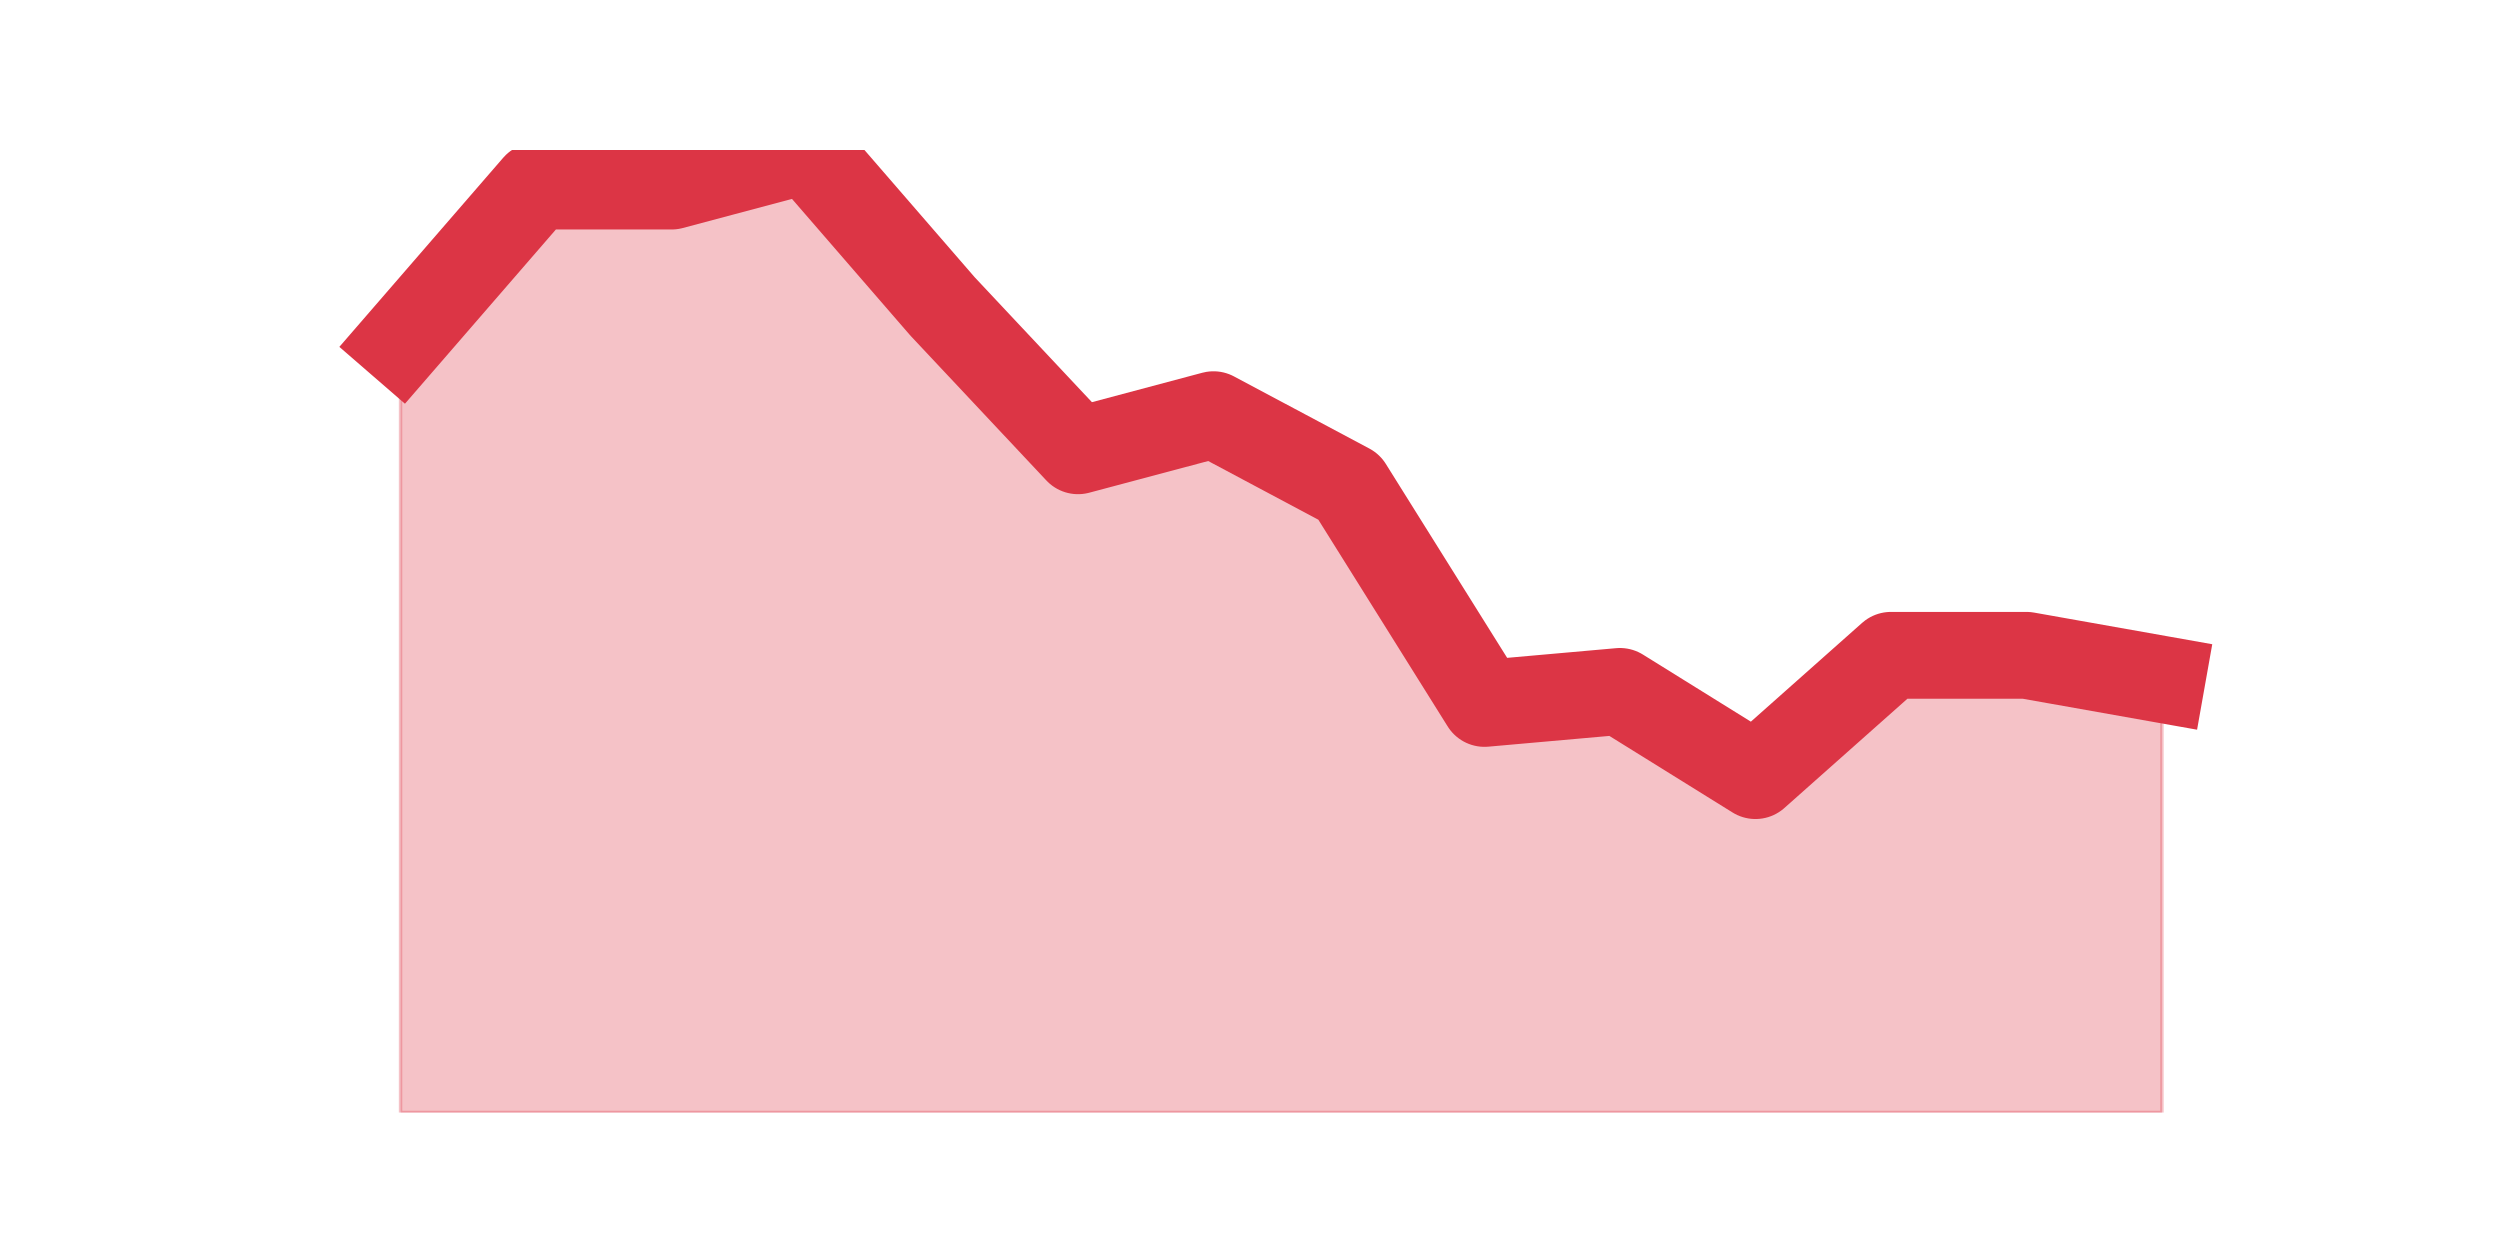<?xml version="1.0" encoding="utf-8" standalone="no"?>
<!DOCTYPE svg PUBLIC "-//W3C//DTD SVG 1.1//EN"
  "http://www.w3.org/Graphics/SVG/1.1/DTD/svg11.dtd">
<!-- Created with matplotlib (https://matplotlib.org/) -->
<svg height="360pt" version="1.1" viewBox="0 0 720 360" width="720pt" xmlns="http://www.w3.org/2000/svg" xmlns:xlink="http://www.w3.org/1999/xlink">
 <defs>
  <style type="text/css">*{stroke-linecap:butt;stroke-linejoin:round;}</style>
 </defs>
 <g id="figure_1">
  <g id="patch_1">
   <path d="M 0 360 
L 720 360 
L 720 0 
L 0 0 
z
" style="fill:none;"/>
  </g>
  <g id="axes_1">
   <g id="matplotlib.axis_1"/>
   <g id="matplotlib.axis_2"/>
   <g id="PolyCollection_1">
    <defs>
     <path d="M 115.364 -261.36 
L 115.364 -39.6 
L 154.385 -39.6 
L 193.406 -39.6 
L 232.427 -39.6 
L 271.448 -39.6 
L 310.469 -39.6 
L 349.49 -39.6 
L 388.51 -39.6 
L 427.531 -39.6 
L 466.552 -39.6 
L 505.573 -39.6 
L 544.594 -39.6 
L 583.615 -39.6 
L 622.636 -39.6 
L 622.636 -164.34 
L 622.636 -164.34 
L 583.615 -171.27 
L 544.594 -171.27 
L 505.573 -136.62 
L 466.552 -160.875 
L 427.531 -157.41 
L 388.51 -219.78 
L 349.49 -240.57 
L 310.469 -230.175 
L 271.448 -271.755 
L 232.427 -316.8 
L 193.406 -306.405 
L 154.385 -306.405 
L 115.364 -261.36 
z
" id="m38568f6412" style="stroke:#dc3545;stroke-opacity:0.3;"/>
    </defs>
    <g clip-path="url(#p67cf0f0418)">
     <use style="fill:#dc3545;fill-opacity:0.3;stroke:#dc3545;stroke-opacity:0.3;" x="0" xlink:href="#m38568f6412" y="360"/>
    </g>
   </g>
   <g id="line2d_1">
    <path clip-path="url(#p67cf0f0418)" d="M 115.364 98.64 
L 154.385 53.595 
L 193.406 53.595 
L 232.427 43.2 
L 271.448 88.245 
L 310.469 129.825 
L 349.49 119.43 
L 388.51 140.22 
L 427.531 202.59 
L 466.552 199.125 
L 505.573 223.38 
L 544.594 188.73 
L 583.615 188.73 
L 622.636 195.66 
" style="fill:none;stroke:#dc3545;stroke-linecap:square;stroke-width:25;"/>
   </g>
  </g>
 </g>
 <defs>
  <clipPath id="p67cf0f0418">
   <rect height="277.2" width="558" x="90" y="43.2"/>
  </clipPath>
 </defs>
</svg>
